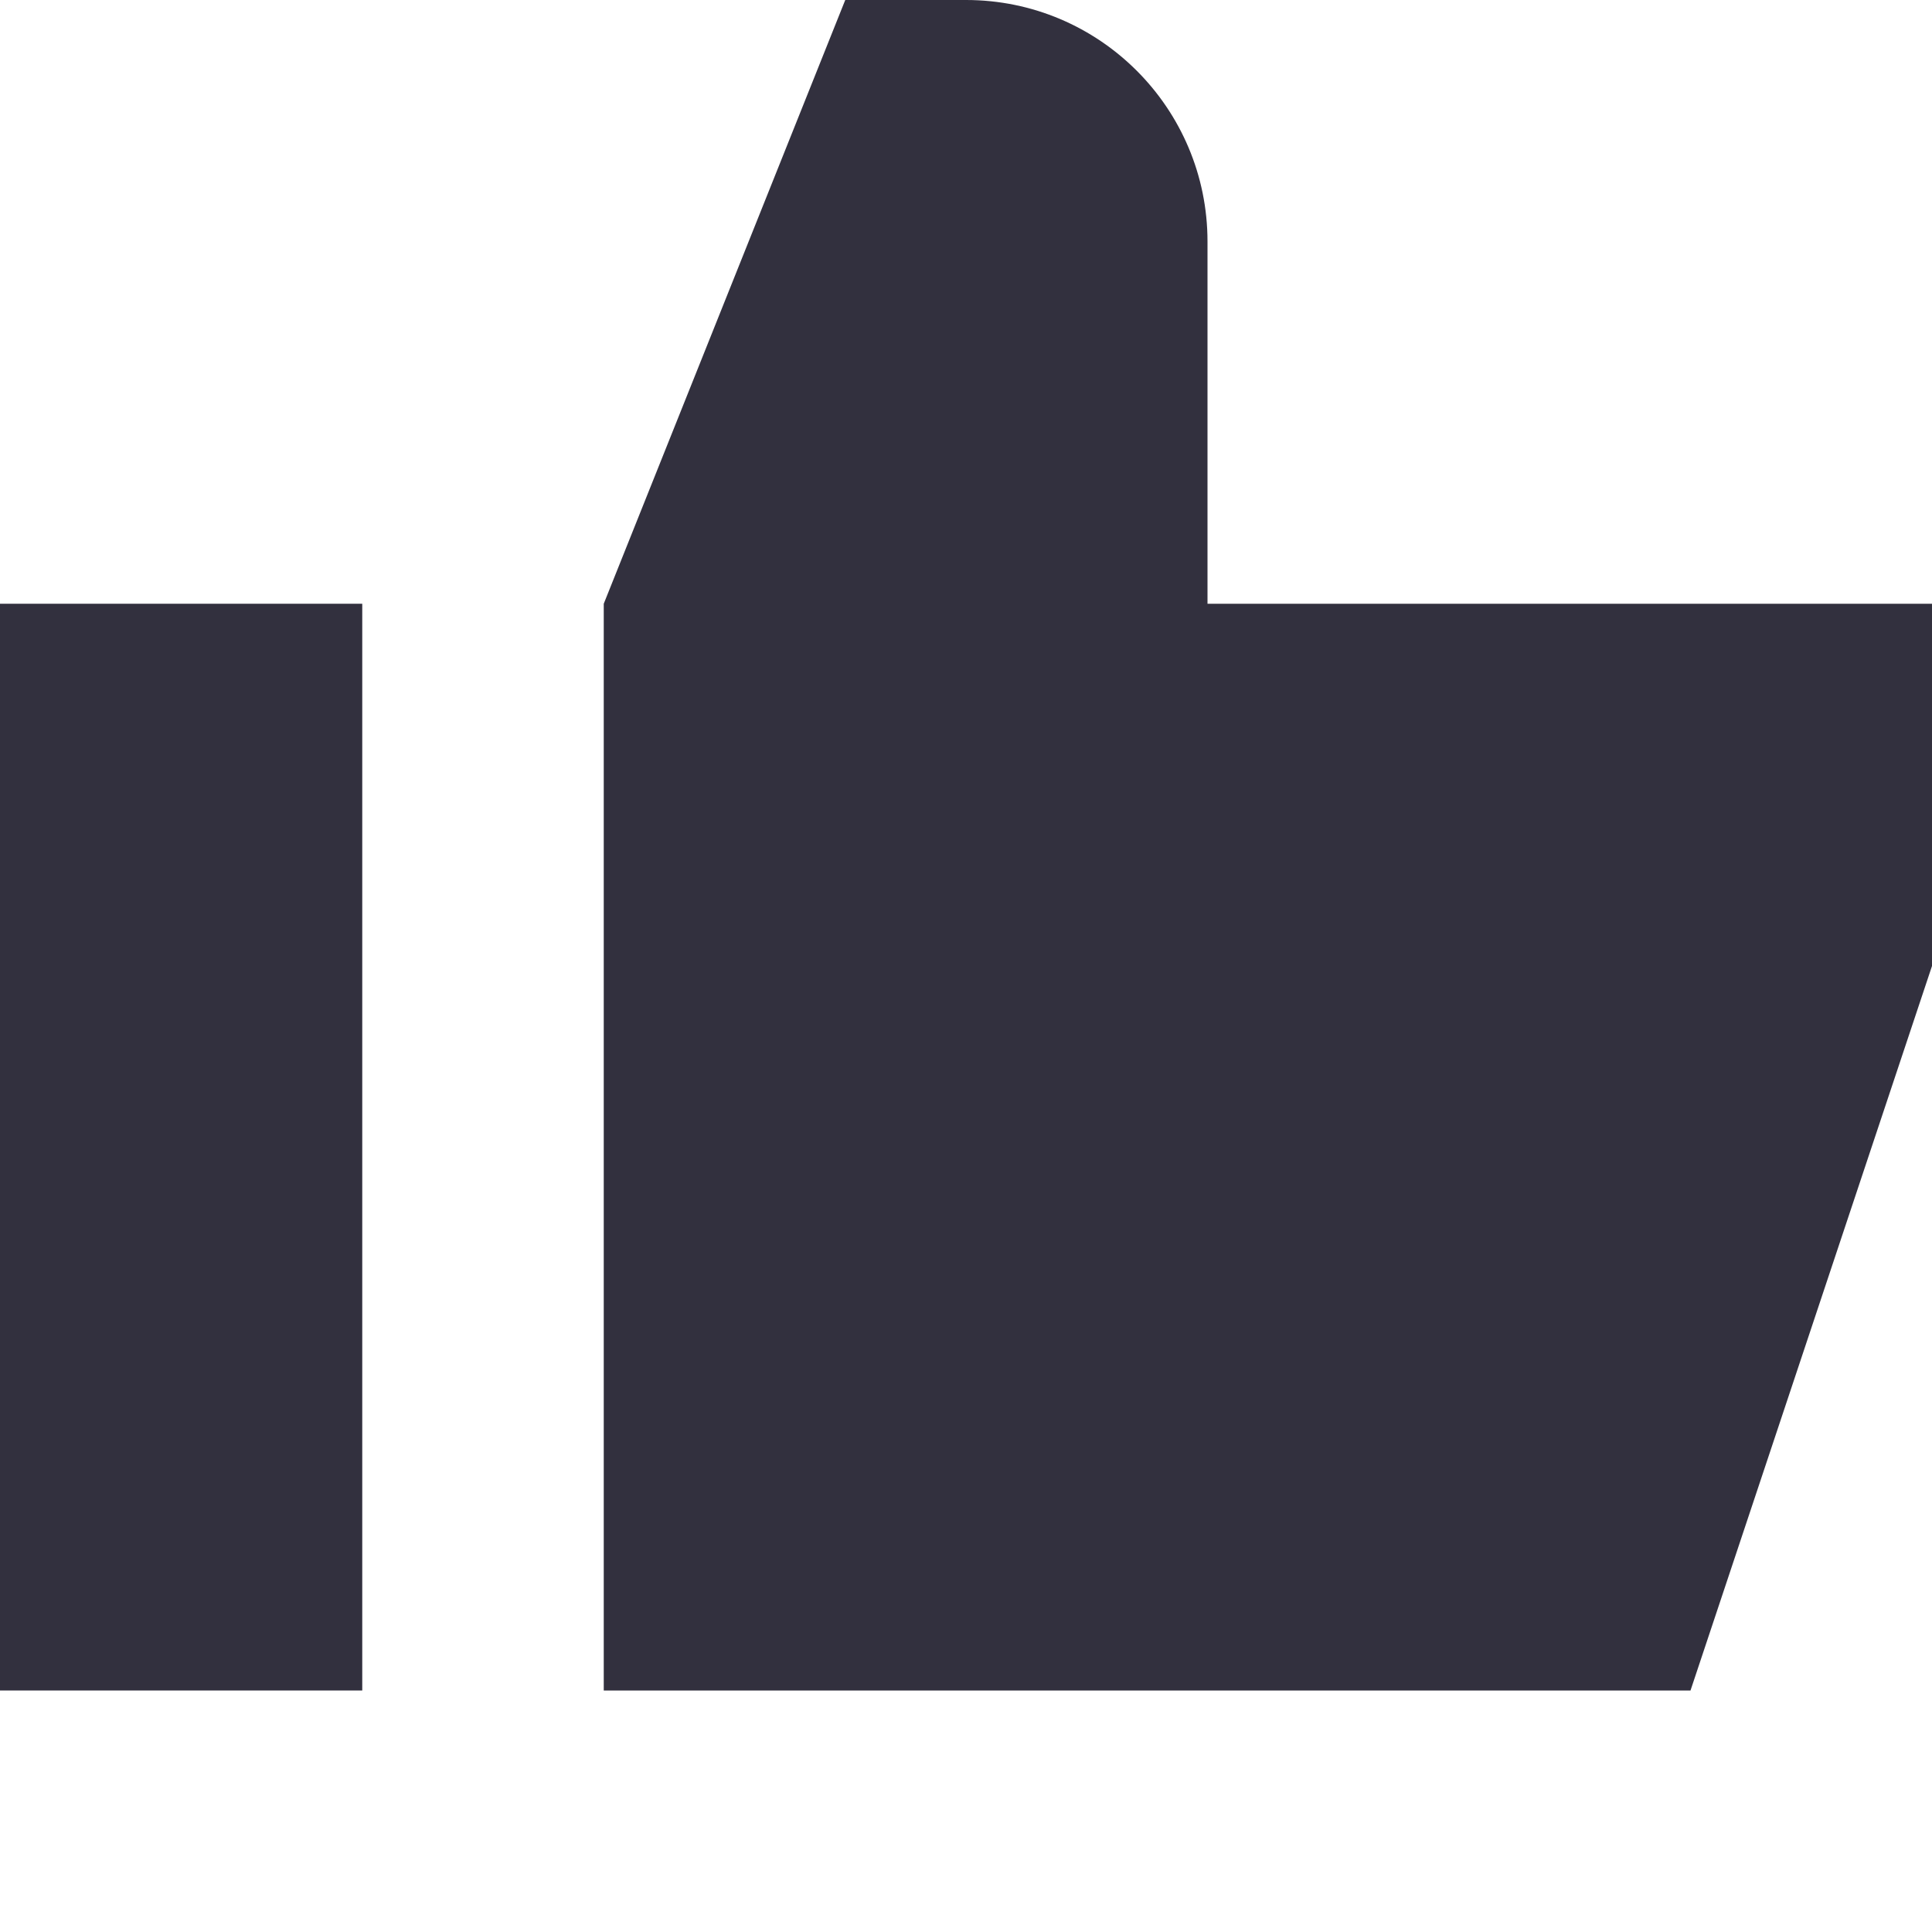 <svg width="36" height="36" viewBox="0 0 36 36" fill="none" xmlns="http://www.w3.org/2000/svg">
<path d="M15.75 0L11.25 11.25V31.5H31.5L36 18V11.25H22.5V4.5C22.5 2.015 20.485 0 18 0H15.75Z" fill="#32303E"/>
<path d="M6.75 11.25H0V31.5H6.75V11.25Z" fill="#32303E"/>
</svg>
